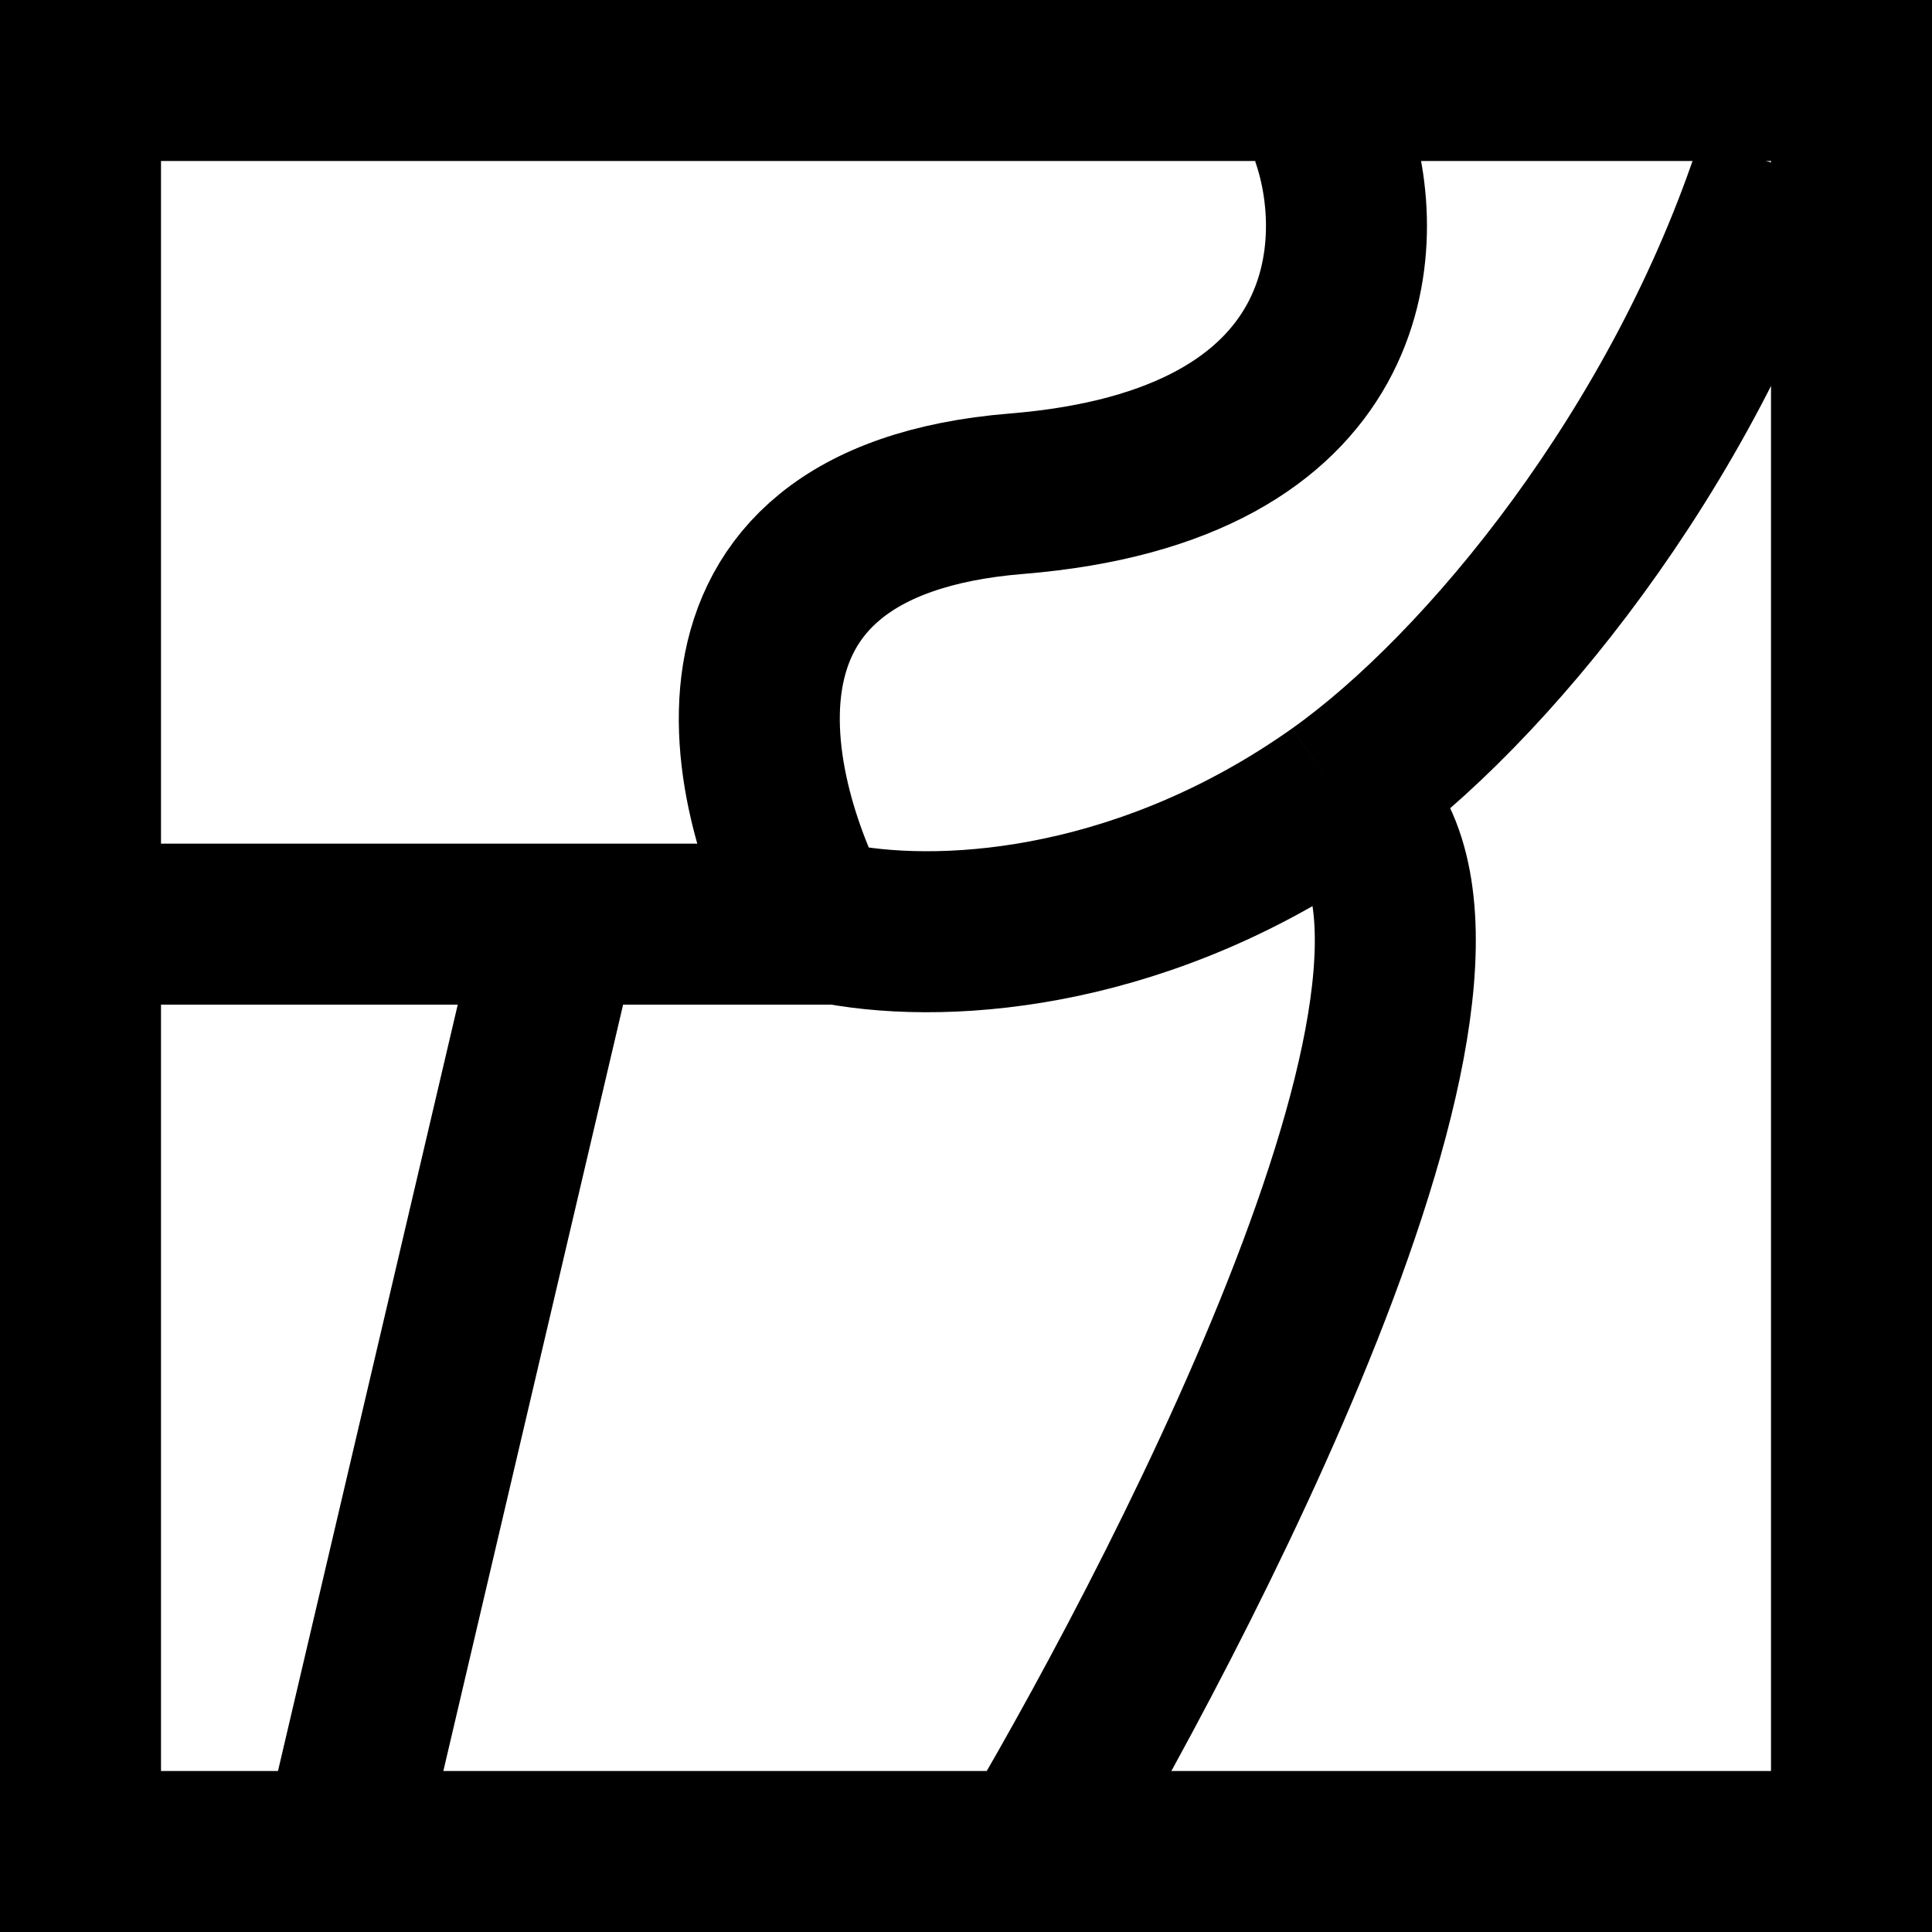 <?xml version="1.0" encoding="UTF-8"?>
<svg id="Ebene_1" xmlns="http://www.w3.org/2000/svg" version="1.1" viewBox="0 0 18 18">
  <!-- Generator: Adobe Illustrator 29.6.1, SVG Export Plug-In . SVG Version: 2.1.1 Build 9)  -->
  <defs>
    <style>
      .st0 {
        fill: none;
        stroke: #000;
        stroke-width: 1.5px;
      }
    </style>
  </defs>
  <path d="M16.5,1.5v15H1.5V1.5h15M18,0H0v18h18V0h0Z"/>
  <path class="st0" d="M1.35,8.61h6.47M7.81,8.61c1.08.2,2.91.03,4.66-1.21M7.7,8.79c-.75-1.29-1.43-3.93,1.77-4.19,3.2-.26,3.29-2.34,2.93-3.35M16.55,1.53c-.86,2.65-2.71,4.9-4.08,5.87M9.66,17.19c1.47-2.5,4.58-8.52,2.81-9.79M5.15,8.87l-1.9,8.1"/>
</svg>